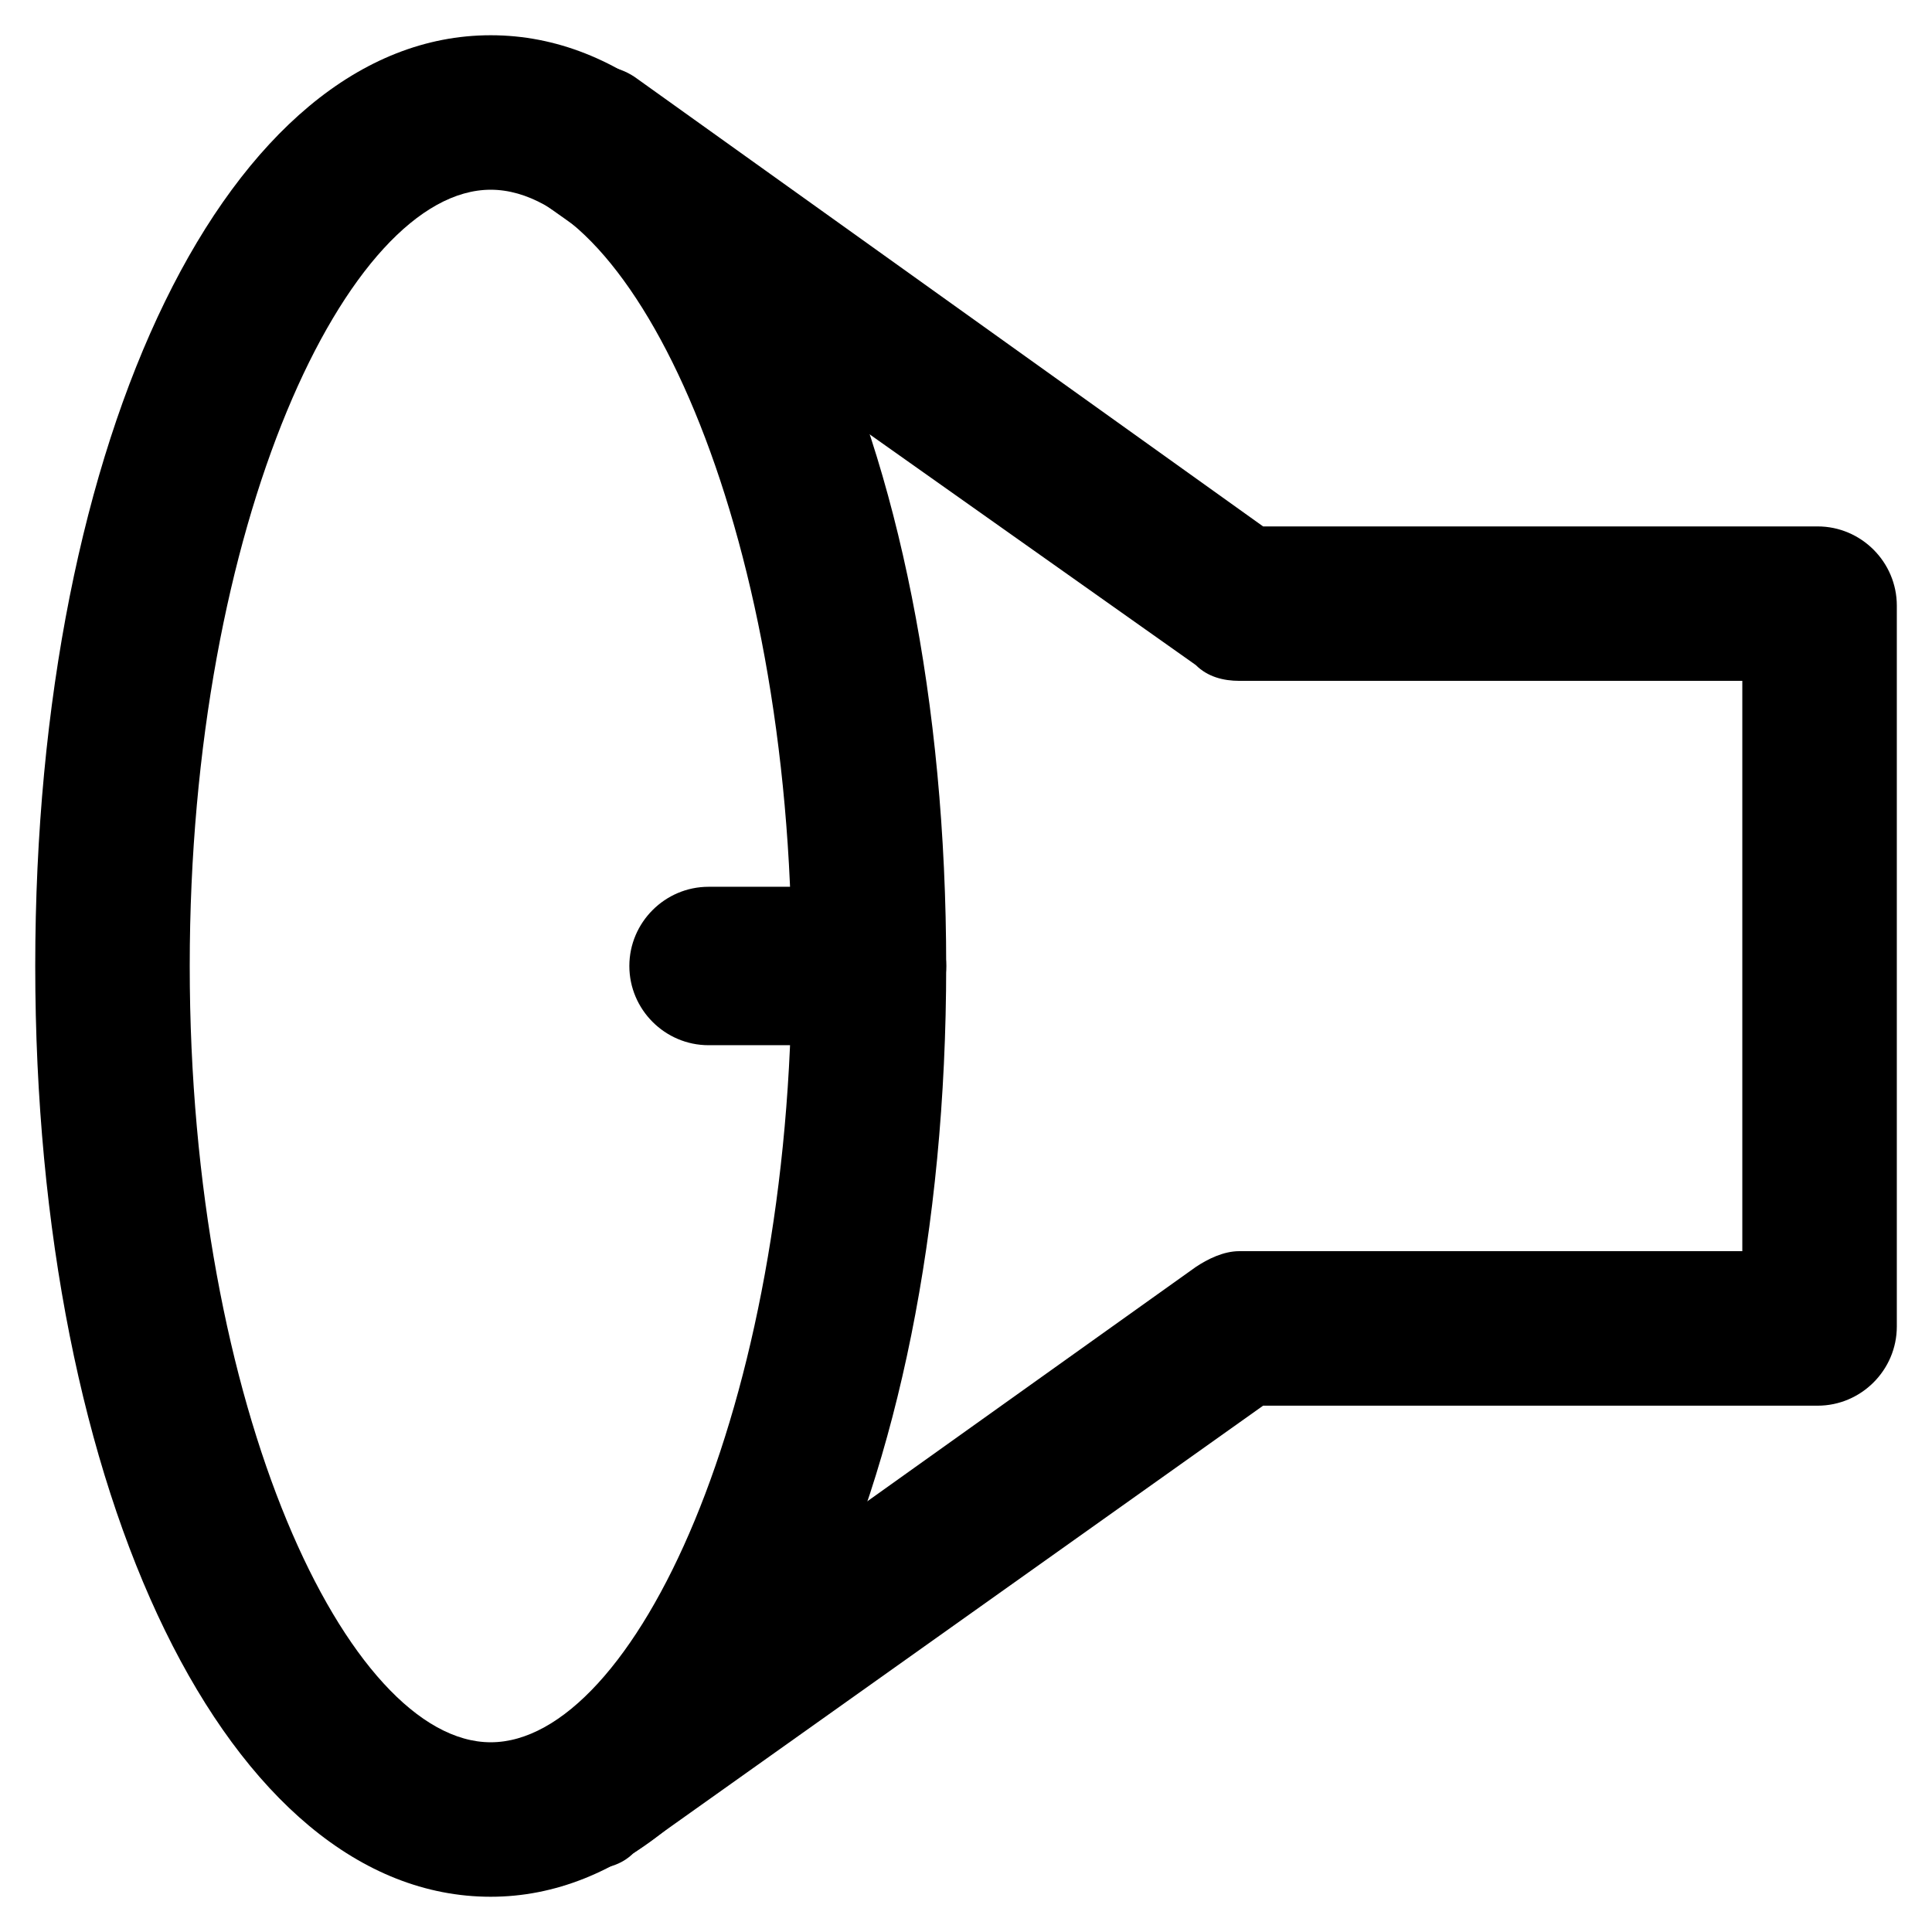 <?xml version="1.0" encoding="UTF-8"?>
<!-- Uploaded to: ICON Repo, www.iconrepo.com, Generator: ICON Repo Mixer Tools -->
<svg fill="#000000" width="800px" height="800px" version="1.1" viewBox="144 144 512 512" xmlns="http://www.w3.org/2000/svg">
 <g>
  <path d="m300.29 639.31c-6.297 0-12.594-3.148-16.793-8.398-6.297-9.445-4.199-22.043 5.246-28.34l172.14-122.8c3.148-2.098 7.348-4.199 11.547-4.199h133.3v-151.14h-133.3c-4.199 0-8.398-1.051-11.547-4.199l-172.13-121.75c-9.449-6.301-11.547-18.895-4.199-28.34 6.297-9.445 19.941-11.547 28.34-5.246l165.84 118.61h146.95c11.547 0 20.992 9.445 20.992 20.992v191.03c0 11.547-9.445 20.992-20.992 20.992h-146.95l-166.89 118.6c-3.148 3.148-7.348 4.199-11.547 4.199z"/>
  <path d="m274.05 646.66c-69.273 0-120.71-106.01-120.71-246.66 0-140.65 51.434-246.66 120.71-246.66s120.7 106.01 120.7 246.66c0 140.64-52.48 246.66-120.7 246.66zm0-452.38c-37.785 0-79.77 88.168-79.77 205.72s41.984 205.72 79.77 205.72 79.77-88.168 79.77-205.72c0-117.56-41.984-205.72-79.77-205.72z"/>
  <path d="m373.76 420.99h-41.984c-11.547 0-20.992-9.445-20.992-20.992s9.445-20.992 20.992-20.992h41.984c11.547 0 20.992 9.445 20.992 20.992 0 11.543-9.445 20.992-20.992 20.992z"/>
 </g>
</svg>
